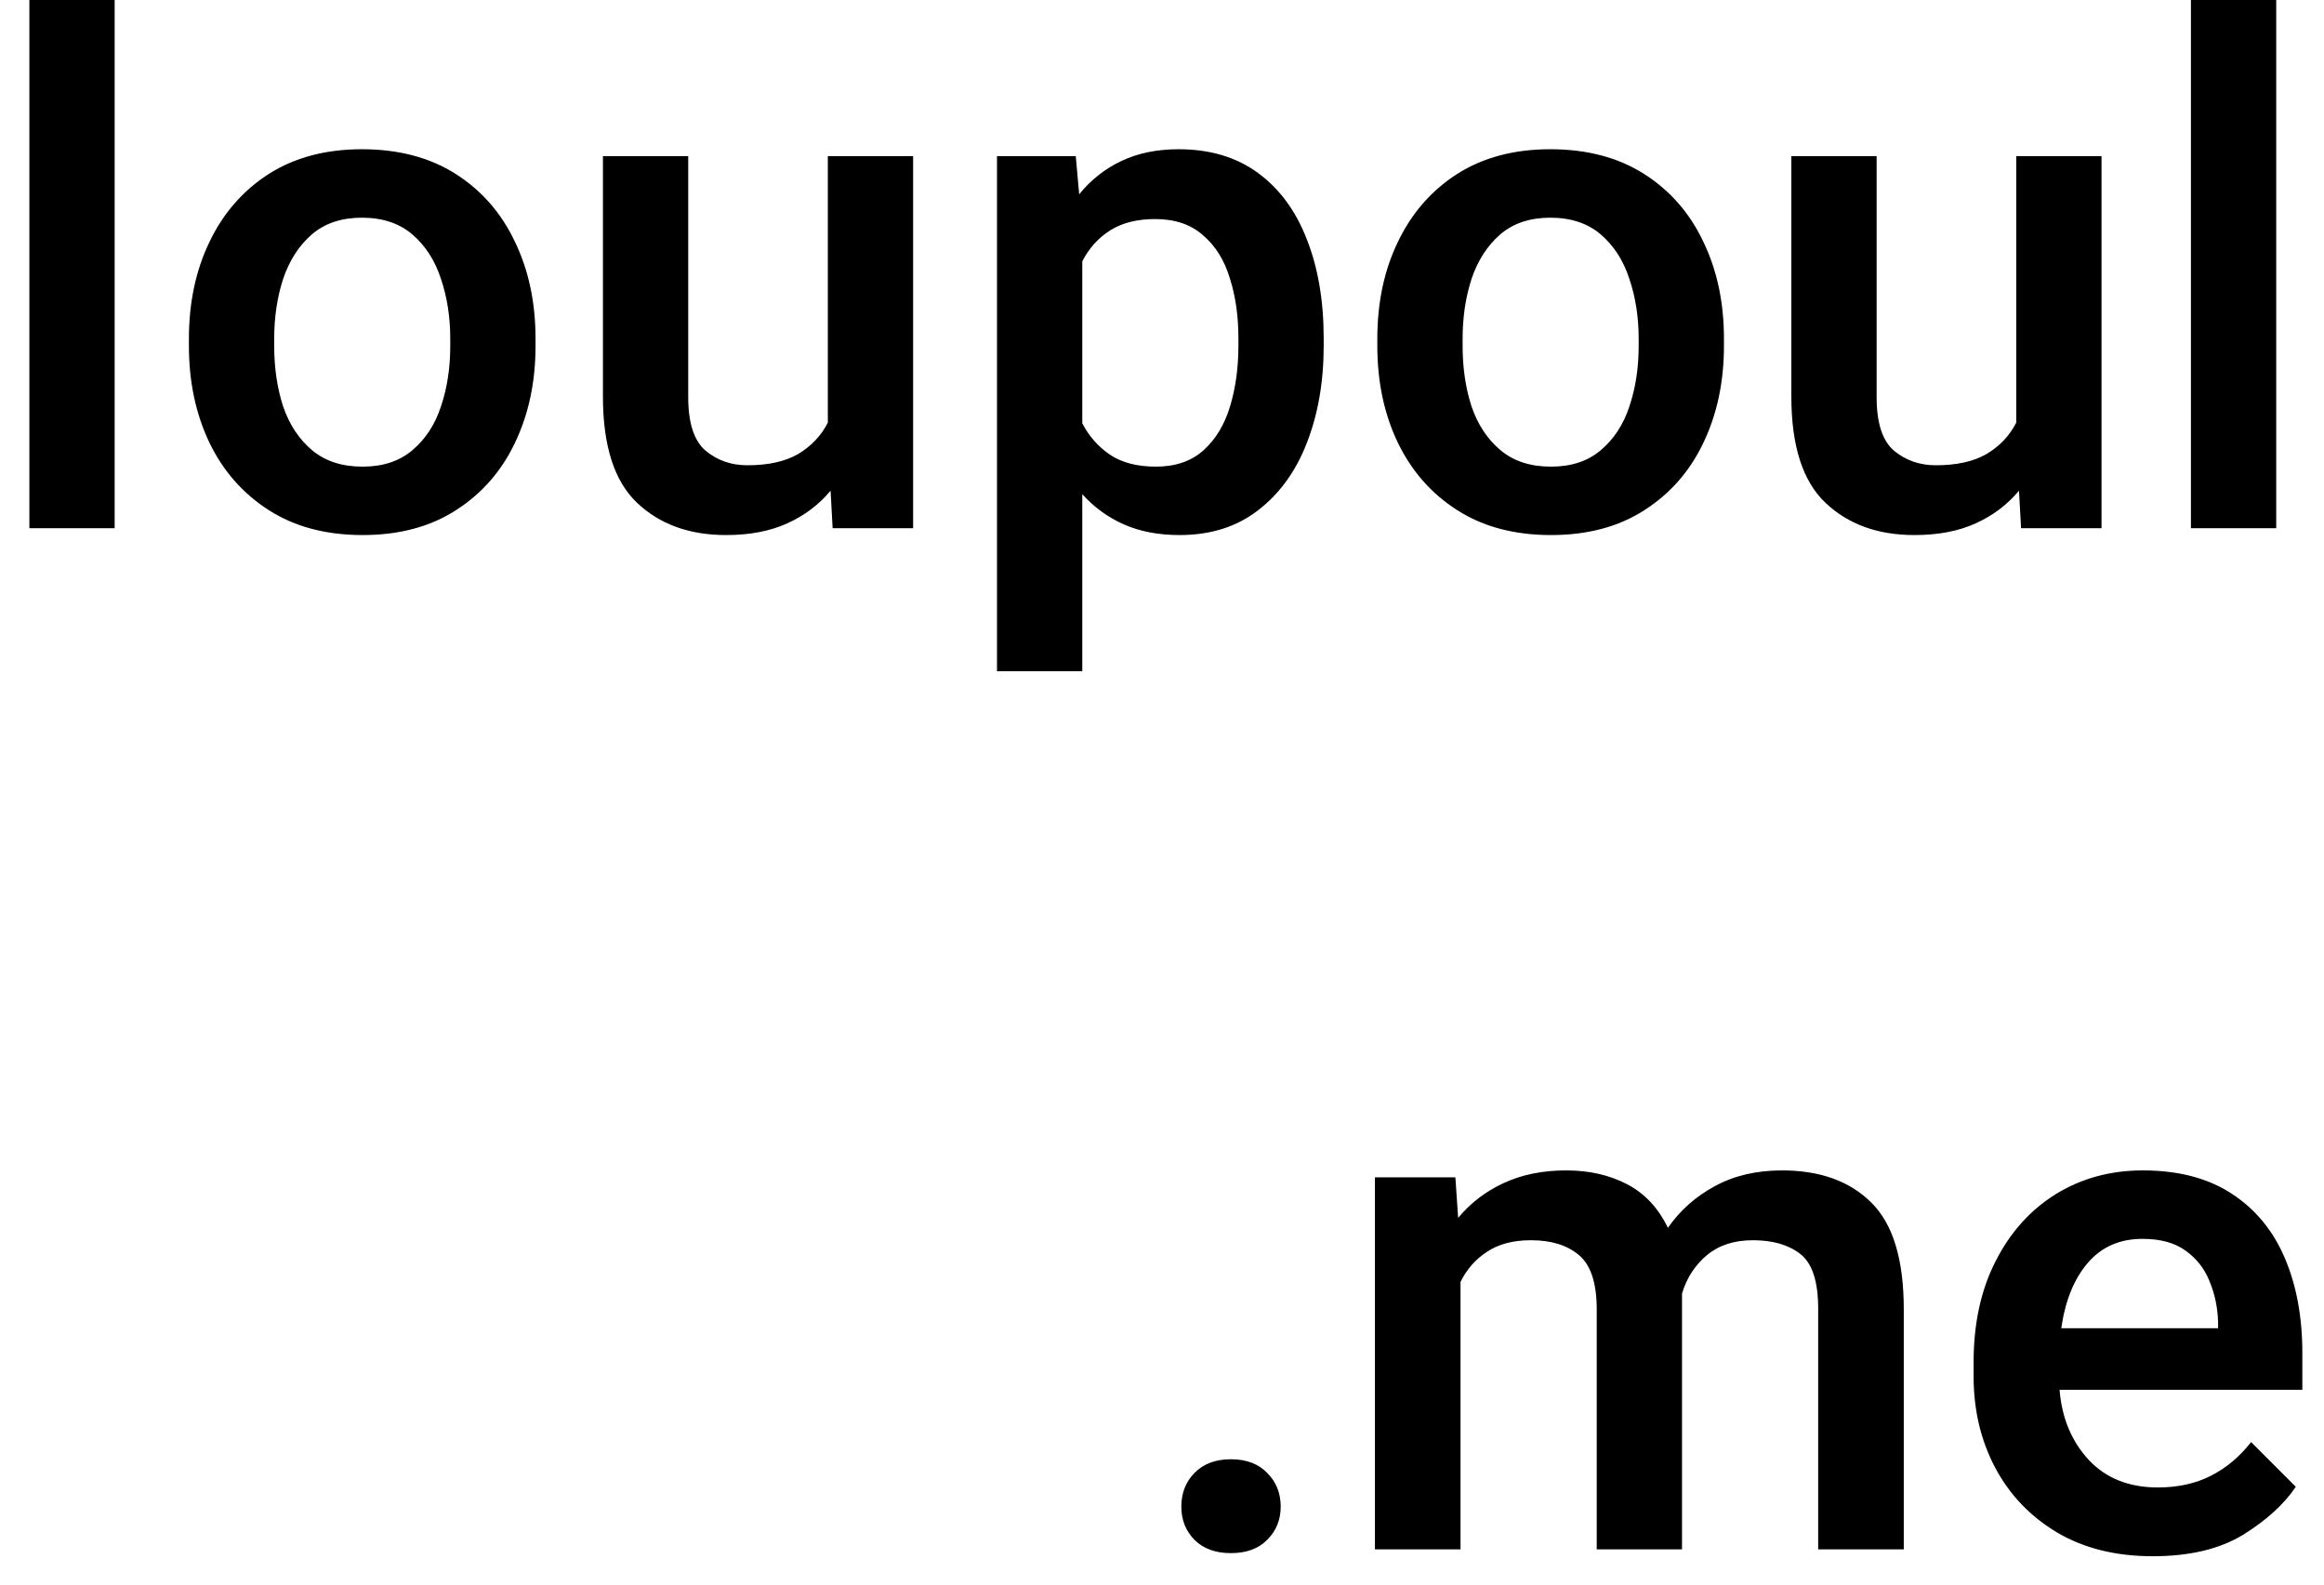 <svg width="66" height="45" viewBox="0 0 66 45" fill="none" xmlns="http://www.w3.org/2000/svg">
<path d="M3.256 15H0.834V0H3.256V15ZM5.365 9.619C5.365 8.59 5.561 7.673 5.951 6.865C6.342 6.051 6.902 5.41 7.631 4.941C8.367 4.473 9.249 4.238 10.277 4.238C11.319 4.238 12.208 4.473 12.943 4.941C13.679 5.41 14.239 6.051 14.623 6.865C15.014 7.673 15.209 8.59 15.209 9.619V9.824C15.209 10.846 15.014 11.764 14.623 12.578C14.239 13.385 13.679 14.023 12.943 14.492C12.214 14.961 11.332 15.195 10.297 15.195C9.262 15.195 8.376 14.961 7.641 14.492C6.905 14.023 6.342 13.385 5.951 12.578C5.561 11.764 5.365 10.846 5.365 9.824V9.619ZM7.787 9.824C7.787 10.449 7.872 11.022 8.041 11.543C8.217 12.057 8.49 12.471 8.861 12.783C9.232 13.096 9.711 13.252 10.297 13.252C10.876 13.252 11.348 13.096 11.713 12.783C12.084 12.471 12.354 12.057 12.523 11.543C12.699 11.022 12.787 10.449 12.787 9.824V9.619C12.787 9.007 12.699 8.441 12.523 7.92C12.354 7.399 12.084 6.979 11.713 6.66C11.342 6.341 10.863 6.182 10.277 6.182C9.698 6.182 9.223 6.341 8.852 6.66C8.487 6.979 8.217 7.399 8.041 7.92C7.872 8.441 7.787 9.007 7.787 9.619V9.824ZM23.51 4.434H25.932V15H23.646L23.588 13.935C23.256 14.333 22.846 14.642 22.357 14.863C21.869 15.085 21.29 15.195 20.619 15.195C19.578 15.195 18.734 14.889 18.09 14.277C17.445 13.665 17.123 12.659 17.123 11.26V4.434H19.545V11.279C19.545 12.015 19.711 12.523 20.043 12.803C20.375 13.076 20.769 13.213 21.225 13.213C21.824 13.213 22.305 13.105 22.67 12.891C23.041 12.669 23.321 12.373 23.51 12.002V4.434ZM30.736 19.062H28.314V4.434H30.551L30.648 5.518C30.98 5.107 31.381 4.792 31.85 4.57C32.318 4.349 32.859 4.238 33.471 4.238C34.363 4.238 35.115 4.463 35.727 4.912C36.339 5.361 36.801 5.99 37.113 6.797C37.432 7.604 37.592 8.542 37.592 9.609V9.814C37.592 10.843 37.432 11.764 37.113 12.578C36.801 13.385 36.339 14.023 35.727 14.492C35.121 14.961 34.379 15.195 33.5 15.195C32.901 15.195 32.374 15.094 31.918 14.893C31.462 14.691 31.068 14.404 30.736 14.033V19.062ZM35.17 9.609C35.17 8.978 35.089 8.408 34.926 7.9C34.77 7.386 34.516 6.979 34.164 6.68C33.819 6.374 33.367 6.221 32.807 6.221C32.292 6.221 31.866 6.328 31.527 6.543C31.189 6.758 30.925 7.051 30.736 7.422V12.021C30.925 12.386 31.186 12.682 31.518 12.91C31.856 13.138 32.292 13.252 32.826 13.252C33.386 13.252 33.839 13.096 34.184 12.783C34.529 12.471 34.779 12.054 34.935 11.533C35.092 11.012 35.17 10.44 35.17 9.814V9.609ZM39.115 9.619C39.115 8.59 39.31 7.673 39.701 6.865C40.092 6.051 40.652 5.41 41.381 4.941C42.117 4.473 42.999 4.238 44.027 4.238C45.069 4.238 45.958 4.473 46.693 4.941C47.429 5.41 47.989 6.051 48.373 6.865C48.764 7.673 48.959 8.59 48.959 9.619V9.824C48.959 10.846 48.764 11.764 48.373 12.578C47.989 13.385 47.429 14.023 46.693 14.492C45.964 14.961 45.082 15.195 44.047 15.195C43.012 15.195 42.126 14.961 41.391 14.492C40.655 14.023 40.092 13.385 39.701 12.578C39.31 11.764 39.115 10.846 39.115 9.824V9.619ZM41.537 9.824C41.537 10.449 41.622 11.022 41.791 11.543C41.967 12.057 42.24 12.471 42.611 12.783C42.982 13.096 43.461 13.252 44.047 13.252C44.626 13.252 45.098 13.096 45.463 12.783C45.834 12.471 46.104 12.057 46.273 11.543C46.449 11.022 46.537 10.449 46.537 9.824V9.619C46.537 9.007 46.449 8.441 46.273 7.92C46.104 7.399 45.834 6.979 45.463 6.66C45.092 6.341 44.613 6.182 44.027 6.182C43.448 6.182 42.973 6.341 42.602 6.66C42.237 6.979 41.967 7.399 41.791 7.92C41.622 8.441 41.537 9.007 41.537 9.619V9.824ZM57.26 4.434H59.682V15H57.397L57.338 13.935C57.006 14.333 56.596 14.642 56.107 14.863C55.619 15.085 55.04 15.195 54.369 15.195C53.328 15.195 52.484 14.889 51.84 14.277C51.195 13.665 50.873 12.659 50.873 11.26V4.434H53.295V11.279C53.295 12.015 53.461 12.523 53.793 12.803C54.125 13.076 54.519 13.213 54.975 13.213C55.574 13.213 56.055 13.105 56.42 12.891C56.791 12.669 57.071 12.373 57.26 12.002V4.434ZM64.643 15H62.221V0H64.643V15ZM33.549 42.789C33.549 42.405 33.672 42.086 33.92 41.832C34.174 41.572 34.519 41.441 34.955 41.441C35.398 41.441 35.743 41.572 35.99 41.832C36.244 42.086 36.371 42.405 36.371 42.789C36.371 43.16 36.244 43.473 35.99 43.727C35.743 43.98 35.398 44.107 34.955 44.107C34.519 44.107 34.174 43.98 33.92 43.727C33.672 43.473 33.549 43.16 33.549 42.789ZM41.478 44H39.047V33.434H41.332L41.41 34.586C41.762 34.163 42.191 33.834 42.699 33.6C43.214 33.359 43.806 33.238 44.477 33.238C45.128 33.238 45.704 33.368 46.205 33.629C46.706 33.889 47.094 34.303 47.367 34.869C47.712 34.374 48.155 33.98 48.695 33.688C49.242 33.388 49.88 33.238 50.609 33.238C51.684 33.238 52.527 33.541 53.139 34.147C53.757 34.752 54.066 35.764 54.066 37.184V44H51.635V37.164C51.635 36.389 51.465 35.872 51.127 35.611C50.795 35.351 50.346 35.221 49.779 35.221C49.252 35.221 48.819 35.361 48.48 35.641C48.142 35.921 47.904 36.285 47.768 36.734C47.768 36.806 47.768 36.881 47.768 36.959V44H45.346V37.184C45.346 36.435 45.176 35.921 44.838 35.641C44.506 35.361 44.053 35.221 43.48 35.221C42.979 35.221 42.566 35.328 42.24 35.543C41.915 35.751 41.661 36.038 41.478 36.402V44ZM61.137 44.195C60.089 44.195 59.184 43.971 58.422 43.522C57.66 43.066 57.074 42.454 56.664 41.685C56.254 40.911 56.049 40.045 56.049 39.088V38.688C56.049 37.587 56.257 36.63 56.674 35.816C57.09 34.996 57.66 34.361 58.383 33.912C59.112 33.463 59.935 33.238 60.853 33.238C61.869 33.238 62.712 33.46 63.383 33.902C64.053 34.339 64.555 34.947 64.887 35.728C65.219 36.503 65.385 37.402 65.385 38.424V39.469H58.49C58.555 40.27 58.832 40.934 59.32 41.461C59.809 41.982 60.463 42.242 61.283 42.242C61.85 42.242 62.351 42.132 62.787 41.91C63.223 41.689 63.604 41.37 63.93 40.953L65.199 42.223C64.861 42.724 64.359 43.18 63.695 43.59C63.031 43.993 62.178 44.195 61.137 44.195ZM60.844 35.182C60.199 35.182 59.682 35.41 59.291 35.865C58.9 36.321 58.65 36.94 58.539 37.721H62.992V37.535C62.979 37.125 62.898 36.741 62.748 36.383C62.605 36.025 62.377 35.735 62.065 35.514C61.758 35.292 61.352 35.182 60.844 35.182Z" fill="black"/>
</svg>
